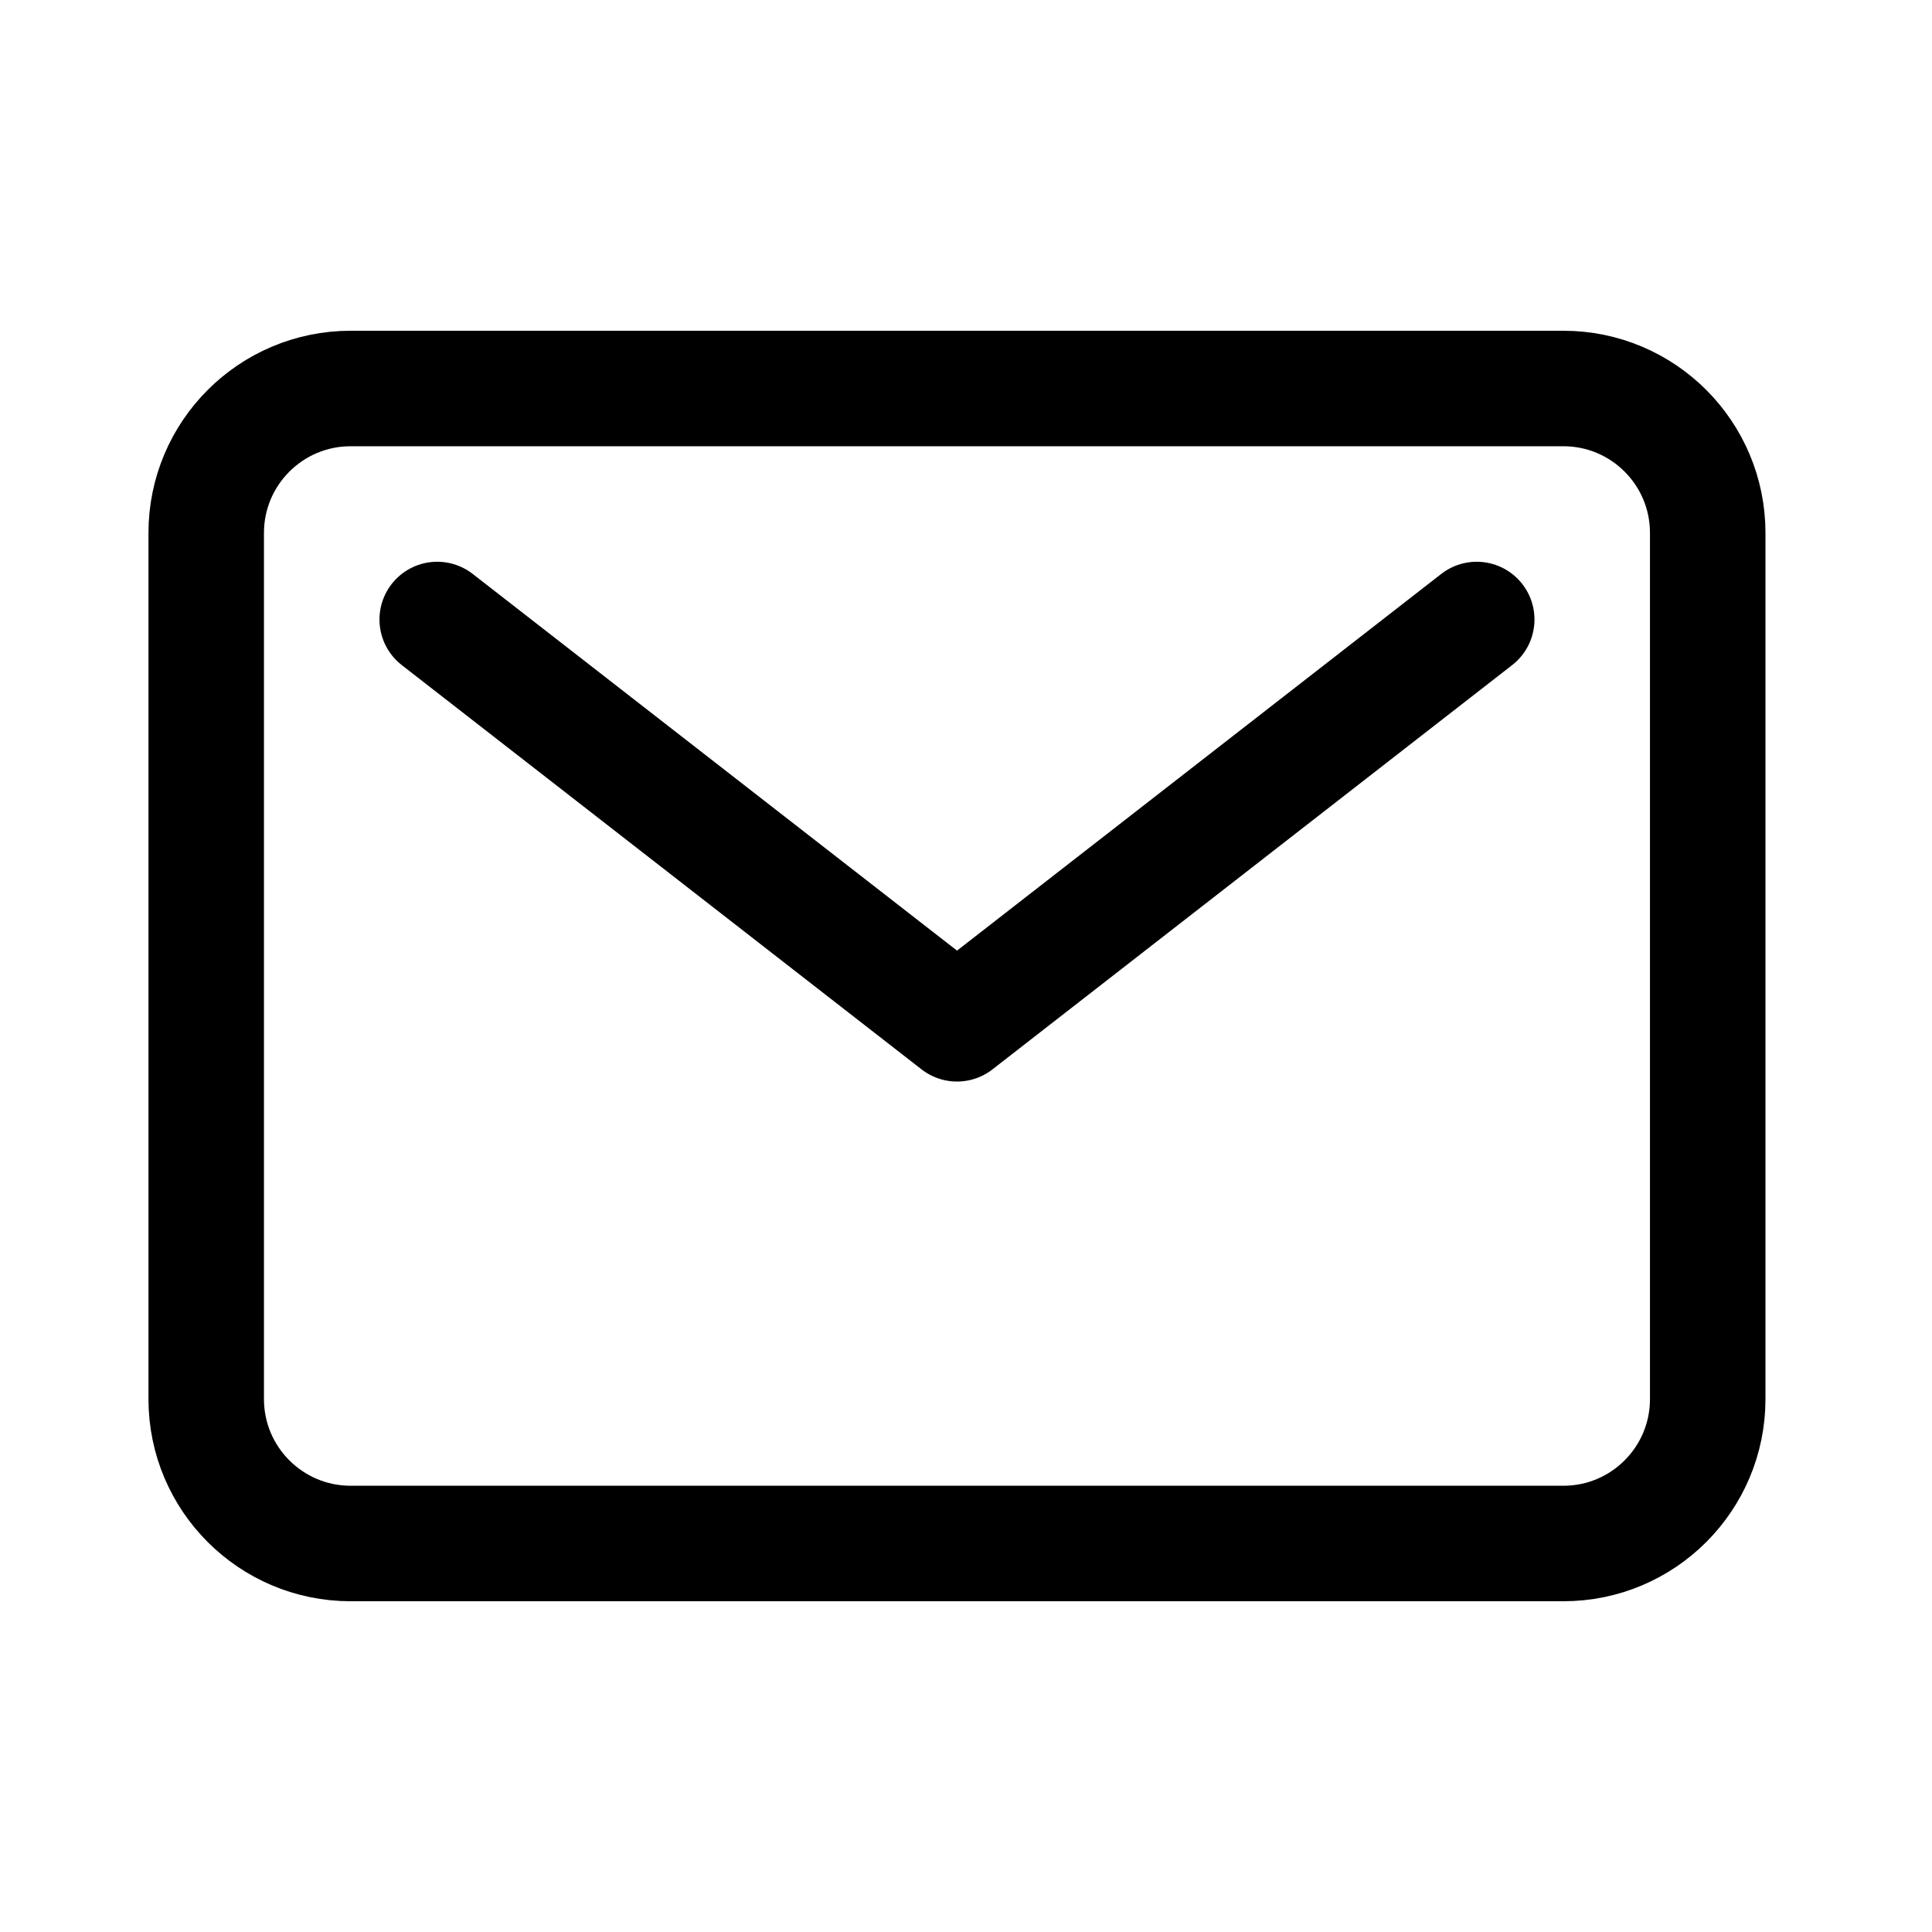 <svg width="23" height="23" viewBox="0 0 23 23" fill="none" xmlns="http://www.w3.org/2000/svg">
<path d="M18.612 4.625H4.174C3.225 4.625 2.455 5.395 2.455 6.344V16.656C2.455 17.605 3.225 18.375 4.174 18.375H18.612C19.561 18.375 20.33 17.605 20.33 16.656V6.344C20.33 5.395 19.561 4.625 18.612 4.625Z" stroke="black" stroke-width="1.375" stroke-linecap="round" stroke-linejoin="round"/>
<path d="M5.205 7.375L11.393 12.188L17.58 7.375" stroke="black" stroke-width="1.375" stroke-linecap="round" stroke-linejoin="round"/>
</svg>
